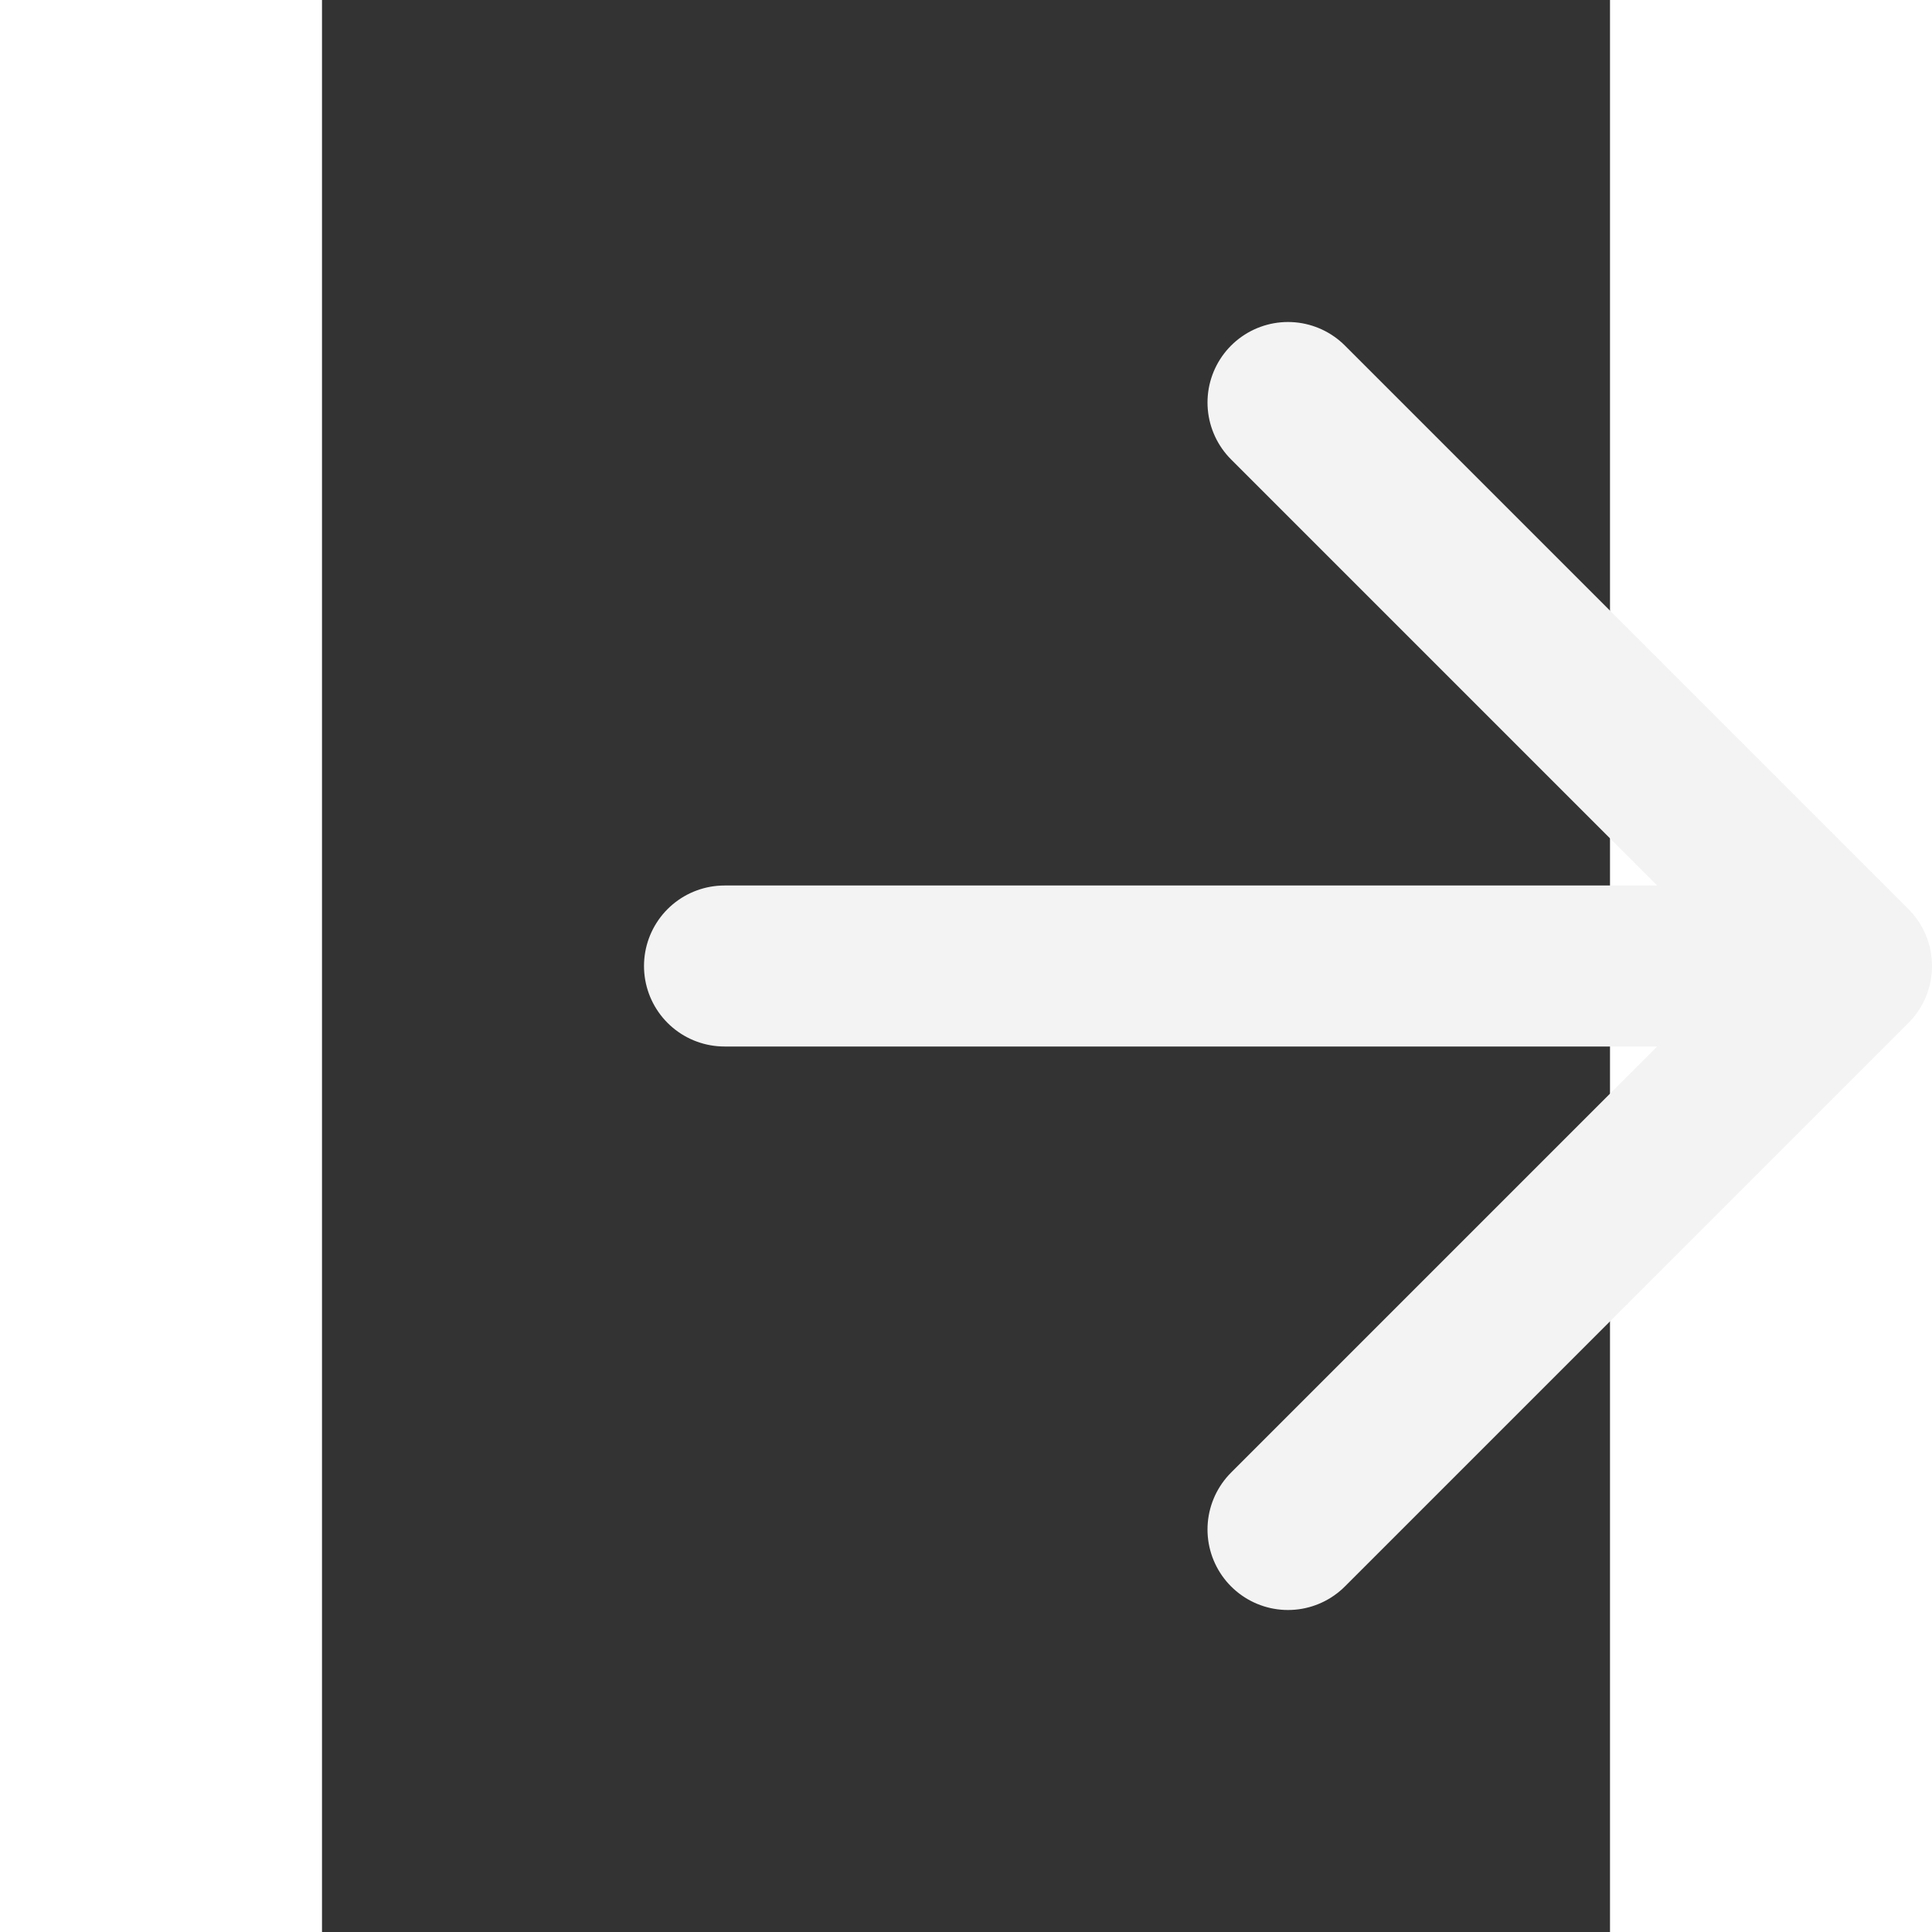 <svg width="48" height="48" viewBox="0 0 32 48" fill="none" xmlns="http://www.w3.org/2000/svg">
<rect x="0" y="0" width="32" height="48" fill="#333333" stroke="none"/>
<path d="M10 24H38M38 24L24 10M38 24L24 38" stroke="#F3F3F3" stroke-width="4" stroke-linecap="round" stroke-linejoin="round"/>
</svg>
